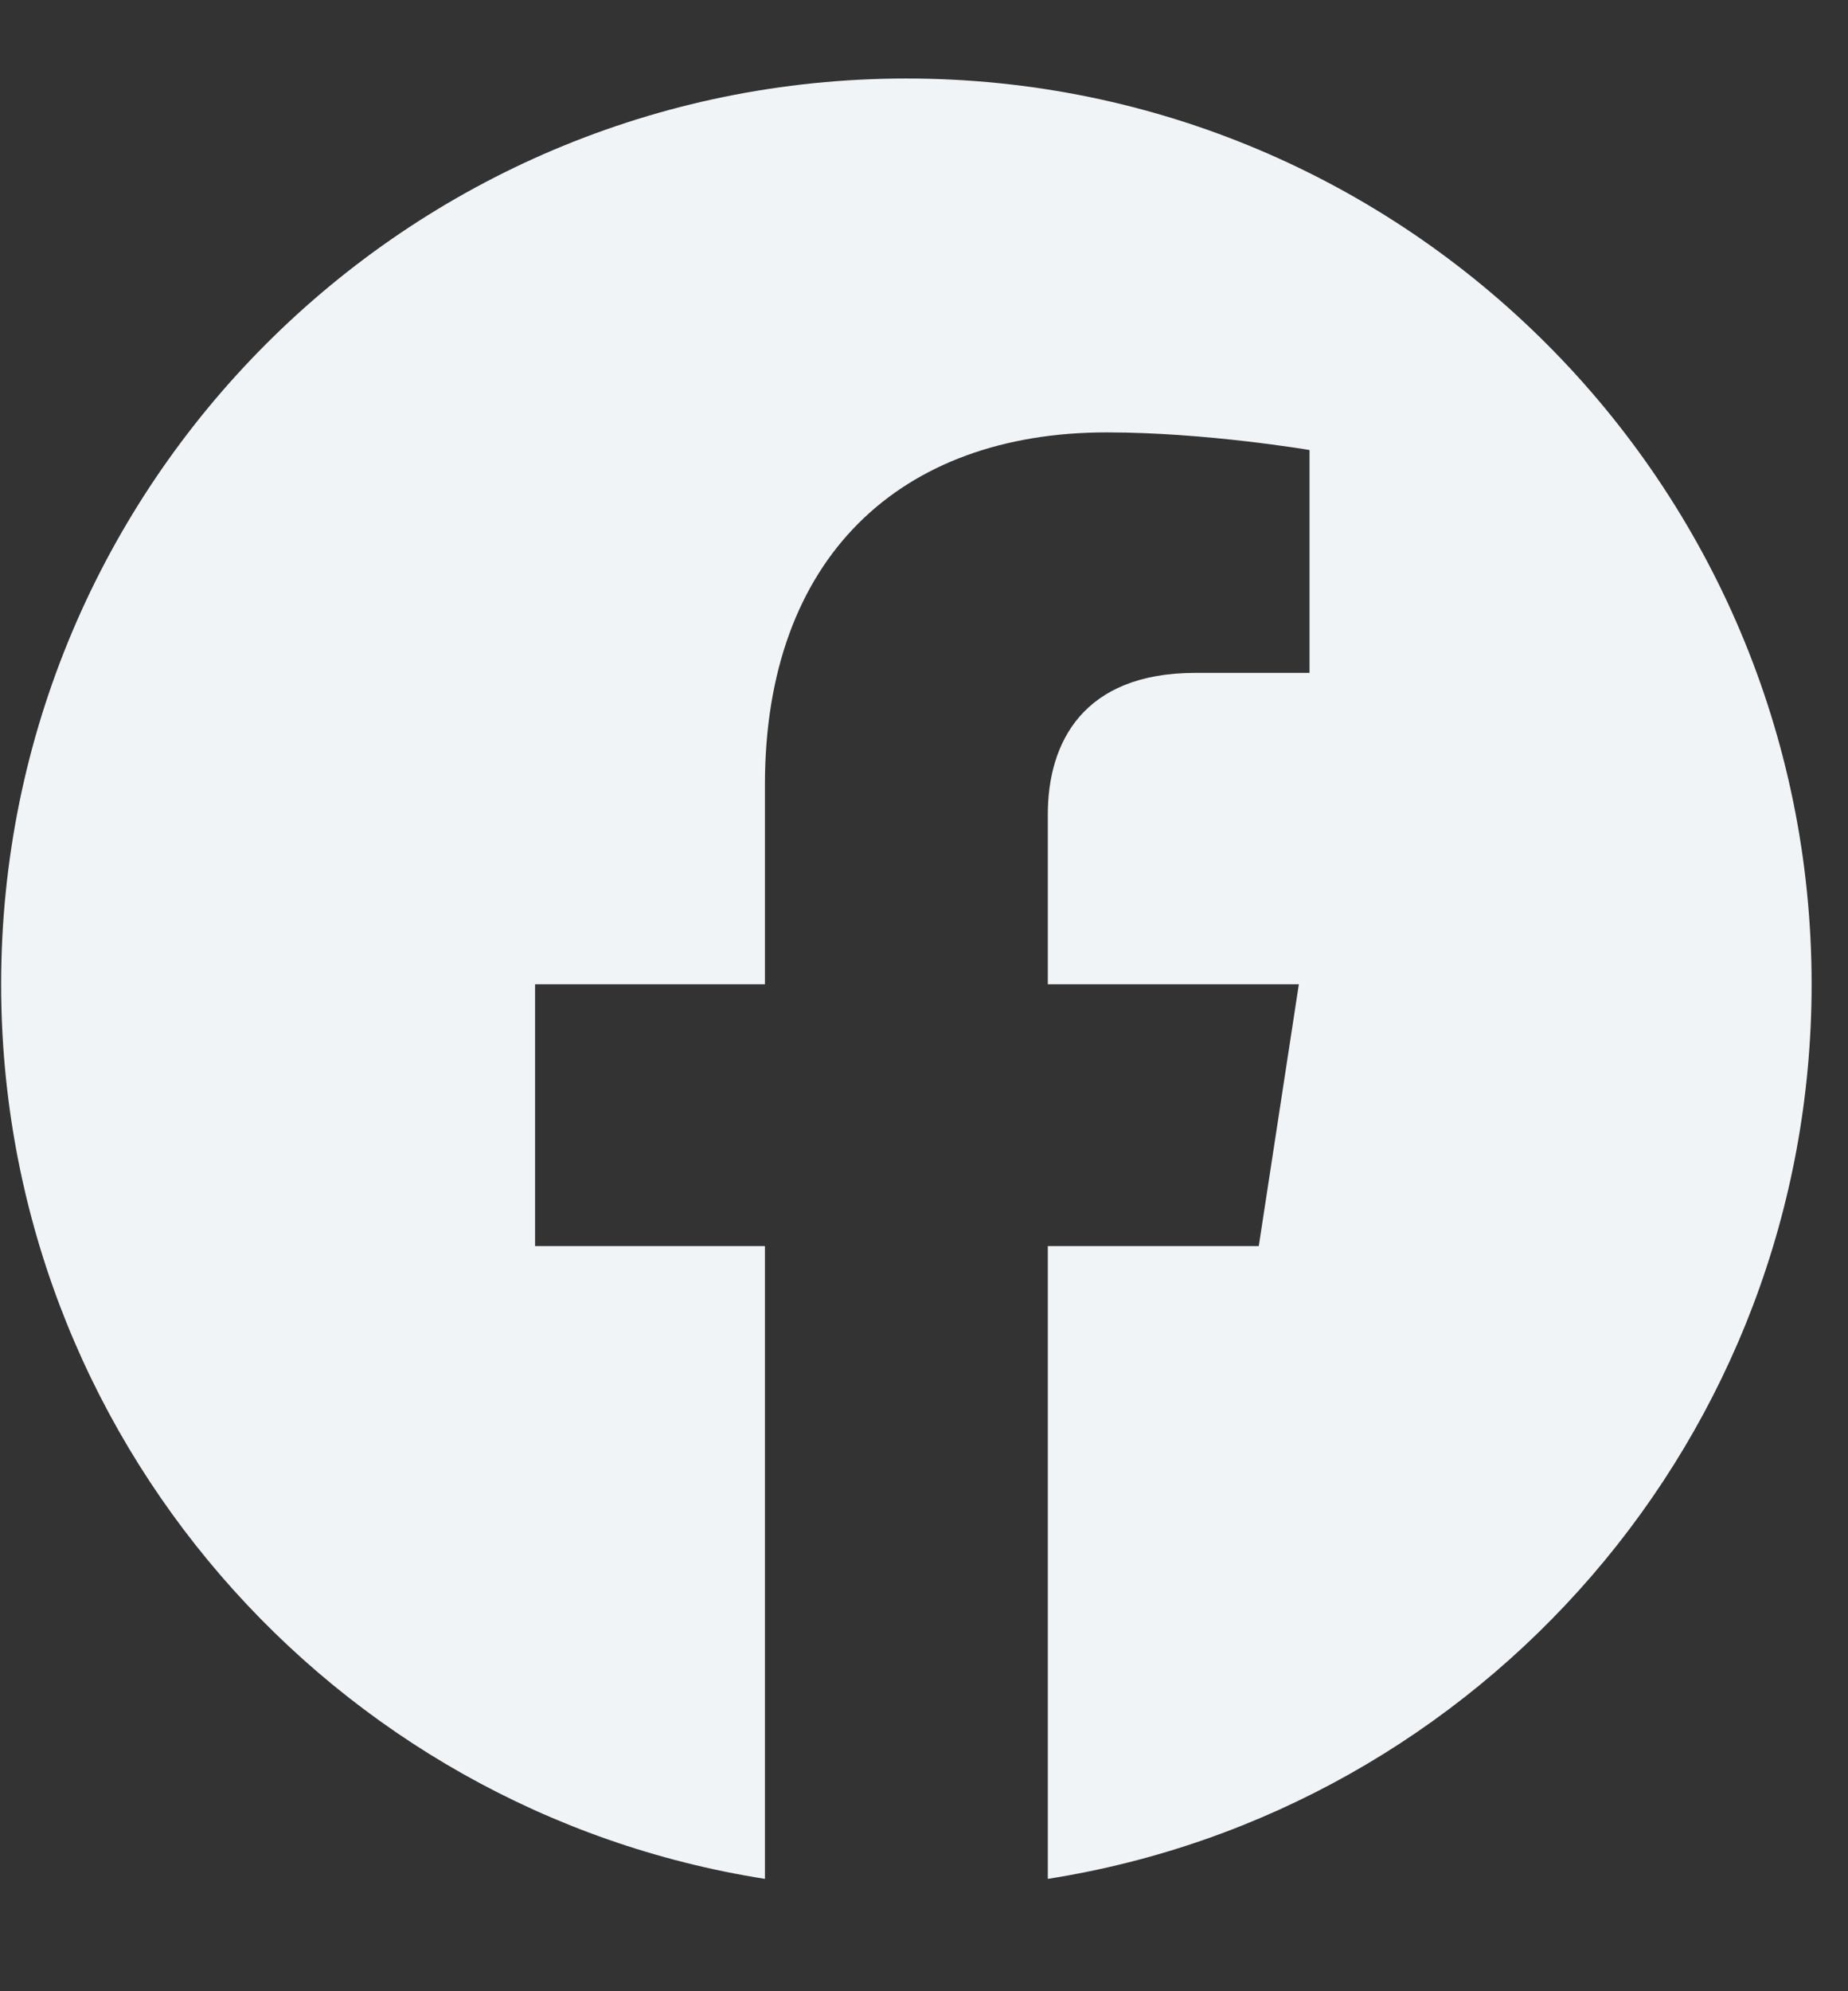 <svg width="13" height="14" viewBox="0 0 13 14" fill="none" xmlns="http://www.w3.org/2000/svg">
<rect x="0" y="0" width="13" height="14" fill="#333333" stroke="none"/>
<path d="M12.744 6.92C12.744 3.403 9.893 0.552 6.376 0.552C2.859 0.552 0.008 3.403 0.008 6.92C0.008 10.098 2.337 12.732 5.381 13.21V8.761H3.764V6.92H5.381V5.517C5.381 3.921 6.332 3.04 7.786 3.04C8.483 3.04 9.212 3.164 9.212 3.164V4.731H8.409C7.618 4.731 7.371 5.222 7.371 5.726V6.92H9.137L8.855 8.761H7.371V13.21C10.415 12.732 12.744 10.098 12.744 6.92Z" fill="#F1F4F7"/>
</svg>
